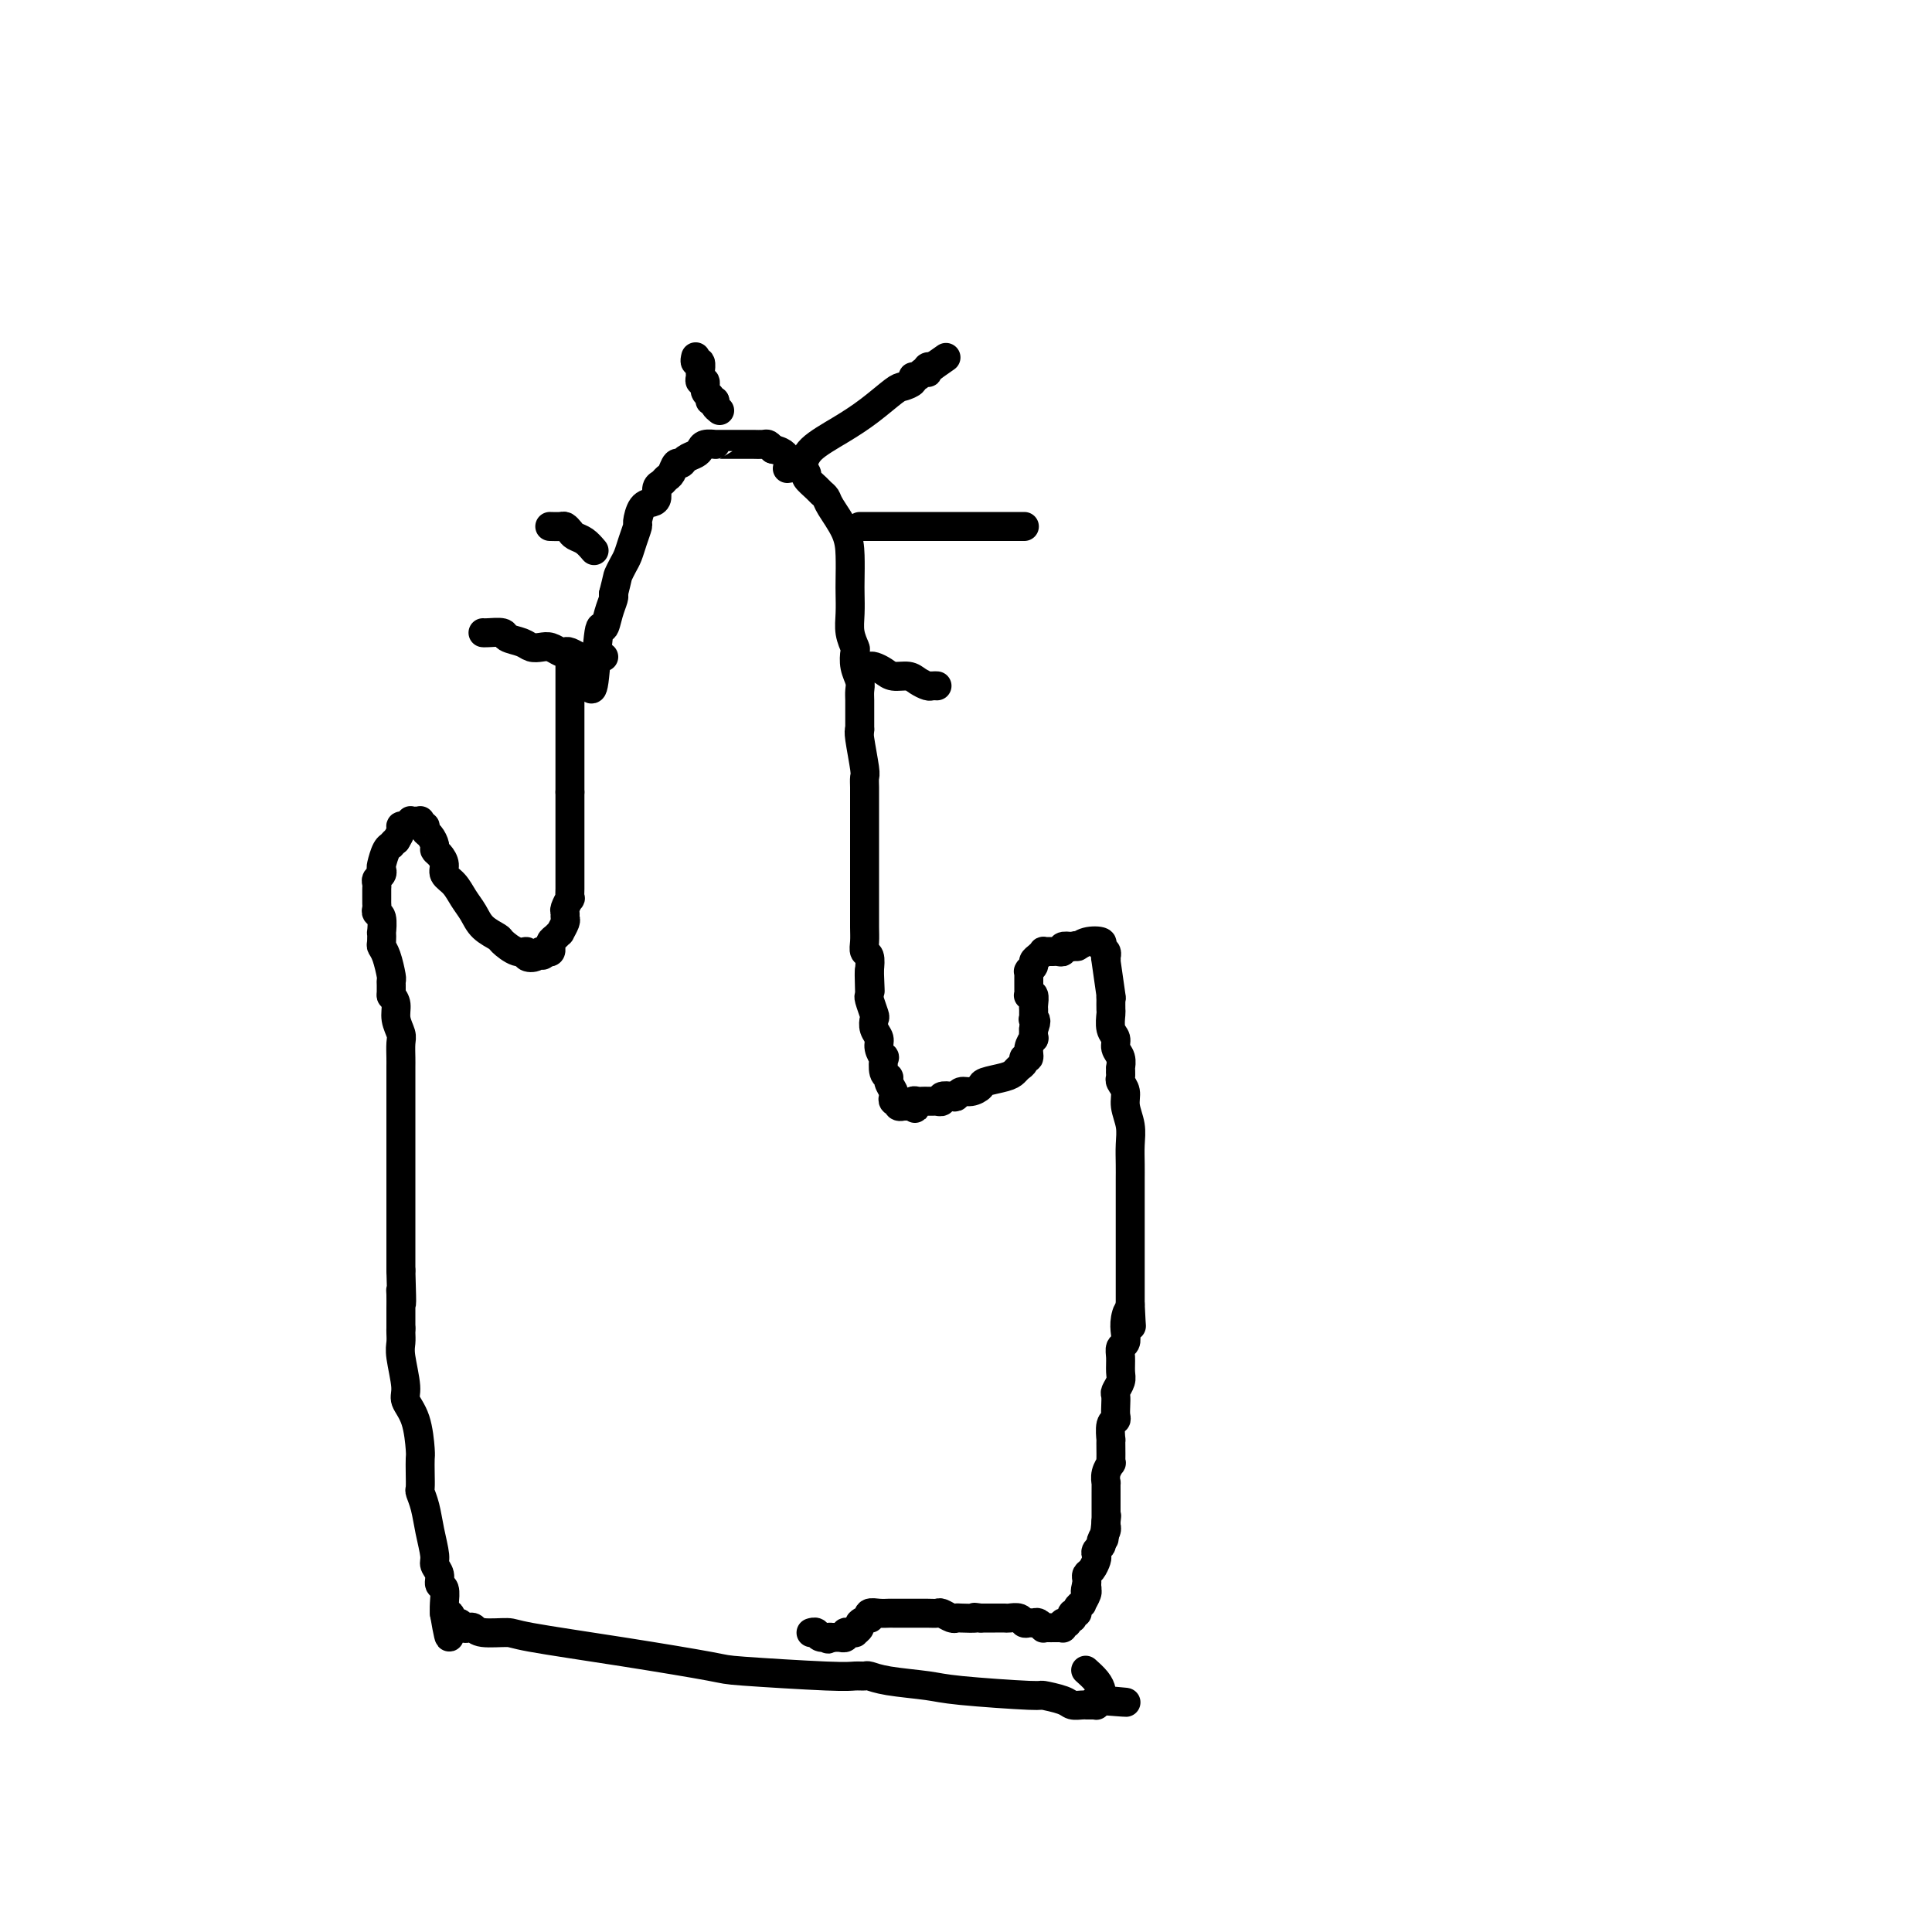 <svg viewBox='0 0 400 400' version='1.1' xmlns='http://www.w3.org/2000/svg' xmlns:xlink='http://www.w3.org/1999/xlink'><g fill='none' stroke='#000000' stroke-width='6' stroke-linecap='round' stroke-linejoin='round'><path d='M122,142c0.334,0.698 0.668,1.396 1,-1c0.332,-2.396 0.664,-7.885 1,-10c0.336,-2.115 0.678,-0.856 1,-1c0.322,-0.144 0.625,-1.693 1,-3c0.375,-1.307 0.821,-2.374 1,-3c0.179,-0.626 0.089,-0.813 0,-1'/><path d='M127,123c0.952,-3.747 0.833,-3.614 1,-4c0.167,-0.386 0.618,-1.292 1,-2c0.382,-0.708 0.693,-1.219 1,-2c0.307,-0.781 0.611,-1.830 1,-3c0.389,-1.170 0.865,-2.459 1,-3c0.135,-0.541 -0.070,-0.334 0,-1c0.070,-0.666 0.414,-2.206 1,-3c0.586,-0.794 1.414,-0.843 2,-1c0.586,-0.157 0.931,-0.422 1,-1c0.069,-0.578 -0.136,-1.469 0,-2c0.136,-0.531 0.614,-0.702 1,-1c0.386,-0.298 0.680,-0.724 1,-1c0.320,-0.276 0.667,-0.403 1,-1c0.333,-0.597 0.653,-1.665 1,-2c0.347,-0.335 0.722,0.064 1,0c0.278,-0.064 0.460,-0.592 1,-1c0.540,-0.408 1.436,-0.698 2,-1c0.564,-0.302 0.794,-0.617 1,-1c0.206,-0.383 0.388,-0.835 1,-1c0.612,-0.165 1.654,-0.044 2,0c0.346,0.044 -0.006,0.012 0,0c0.006,-0.012 0.369,-0.003 1,0c0.631,0.003 1.530,0.001 2,0c0.470,-0.001 0.511,-0.000 1,0c0.489,0.000 1.426,-0.001 2,0c0.574,0.001 0.784,0.003 1,0c0.216,-0.003 0.439,-0.011 1,0c0.561,0.011 1.459,0.041 2,0c0.541,-0.041 0.726,-0.155 1,0c0.274,0.155 0.637,0.577 1,1'/><path d='M160,93c2.759,0.577 2.655,1.520 3,2c0.345,0.480 1.139,0.496 2,1c0.861,0.504 1.789,1.497 2,2c0.211,0.503 -0.296,0.517 0,1c0.296,0.483 1.396,1.437 2,2c0.604,0.563 0.712,0.736 1,1c0.288,0.264 0.757,0.620 1,1c0.243,0.380 0.261,0.786 1,2c0.739,1.214 2.198,3.237 3,5c0.802,1.763 0.946,3.265 1,5c0.054,1.735 0.018,3.701 0,5c-0.018,1.299 -0.019,1.929 0,3c0.019,1.071 0.057,2.583 0,4c-0.057,1.417 -0.208,2.739 0,4c0.208,1.261 0.774,2.459 1,3c0.226,0.541 0.113,0.424 0,1c-0.113,0.576 -0.226,1.846 0,3c0.226,1.154 0.793,2.193 1,3c0.207,0.807 0.056,1.381 0,2c-0.056,0.619 -0.015,1.284 0,2c0.015,0.716 0.004,1.485 0,2c-0.004,0.515 -0.001,0.777 0,1c0.001,0.223 0.000,0.406 0,1c-0.000,0.594 -0.000,1.598 0,2c0.000,0.402 0.000,0.201 0,0'/><path d='M178,151c-0.113,0.214 -0.226,0.427 0,2c0.226,1.573 0.793,4.504 1,6c0.207,1.496 0.056,1.556 0,2c-0.056,0.444 -0.015,1.271 0,2c0.015,0.729 0.004,1.358 0,2c-0.004,0.642 -0.001,1.295 0,2c0.001,0.705 0.000,1.463 0,2c-0.000,0.537 -0.000,0.855 0,2c0.000,1.145 0.000,3.118 0,4c-0.000,0.882 -0.000,0.673 0,1c0.000,0.327 0.000,1.190 0,2c-0.000,0.810 -0.000,1.568 0,2c0.000,0.432 0.000,0.538 0,1c-0.000,0.462 -0.000,1.281 0,2c0.000,0.719 0.000,1.337 0,2c-0.000,0.663 -0.001,1.372 0,2c0.001,0.628 0.004,1.175 0,2c-0.004,0.825 -0.015,1.928 0,3c0.015,1.072 0.056,2.112 0,3c-0.056,0.888 -0.207,1.624 0,2c0.207,0.376 0.774,0.393 1,1c0.226,0.607 0.113,1.803 0,3'/><path d='M180,201c0.311,7.872 0.087,2.551 0,1c-0.087,-1.551 -0.037,0.669 0,2c0.037,1.331 0.061,1.774 0,2c-0.061,0.226 -0.209,0.235 0,1c0.209,0.765 0.773,2.287 1,3c0.227,0.713 0.117,0.616 0,1c-0.117,0.384 -0.241,1.249 0,2c0.241,0.751 0.848,1.389 1,2c0.152,0.611 -0.151,1.197 0,2c0.151,0.803 0.758,1.825 1,2c0.242,0.175 0.121,-0.496 0,0c-0.121,0.496 -0.242,2.160 0,3c0.242,0.840 0.849,0.856 1,1c0.151,0.144 -0.152,0.417 0,1c0.152,0.583 0.759,1.476 1,2c0.241,0.524 0.116,0.680 0,1c-0.116,0.320 -0.223,0.804 0,1c0.223,0.196 0.778,0.105 1,0c0.222,-0.105 0.112,-0.224 0,0c-0.112,0.224 -0.227,0.792 0,1c0.227,0.208 0.797,0.056 1,0c0.203,-0.056 0.040,-0.015 0,0c-0.040,0.015 0.042,0.004 0,0c-0.042,-0.004 -0.207,-0.001 0,0c0.207,0.001 0.787,0.000 1,0c0.213,-0.000 0.061,-0.000 0,0c-0.061,0.000 -0.030,0.000 0,0c0.030,-0.000 0.060,-0.000 0,0c-0.060,0.000 -0.208,0.000 0,0c0.208,-0.000 0.774,-0.000 1,0c0.226,0.000 0.113,0.000 0,0'/><path d='M189,229c0.925,1.067 0.237,0.233 0,0c-0.237,-0.233 -0.022,0.134 0,0c0.022,-0.134 -0.149,-0.768 0,-1c0.149,-0.232 0.618,-0.062 1,0c0.382,0.062 0.675,0.016 1,0c0.325,-0.016 0.680,-0.003 1,0c0.320,0.003 0.606,-0.003 1,0c0.394,0.003 0.897,0.015 1,0c0.103,-0.015 -0.194,-0.055 0,0c0.194,0.055 0.877,0.207 1,0c0.123,-0.207 -0.315,-0.773 0,-1c0.315,-0.227 1.384,-0.116 2,0c0.616,0.116 0.778,0.238 1,0c0.222,-0.238 0.504,-0.837 1,-1c0.496,-0.163 1.208,0.111 2,0c0.792,-0.111 1.665,-0.607 2,-1c0.335,-0.393 0.132,-0.682 1,-1c0.868,-0.318 2.806,-0.664 4,-1c1.194,-0.336 1.645,-0.663 2,-1c0.355,-0.337 0.616,-0.684 1,-1c0.384,-0.316 0.891,-0.600 1,-1c0.109,-0.400 -0.181,-0.915 0,-1c0.181,-0.085 0.833,0.259 1,0c0.167,-0.259 -0.151,-1.121 0,-2c0.151,-0.879 0.771,-1.775 1,-2c0.229,-0.225 0.065,0.221 0,0c-0.065,-0.221 -0.033,-1.111 0,-2'/><path d='M214,213c0.928,-2.012 0.248,-2.044 0,-2c-0.248,0.044 -0.066,0.162 0,0c0.066,-0.162 0.014,-0.604 0,-1c-0.014,-0.396 0.010,-0.746 0,-1c-0.010,-0.254 -0.055,-0.411 0,-1c0.055,-0.589 0.211,-1.611 0,-2c-0.211,-0.389 -0.789,-0.147 -1,0c-0.211,0.147 -0.057,0.198 0,0c0.057,-0.198 0.015,-0.645 0,-1c-0.015,-0.355 -0.004,-0.617 0,-1c0.004,-0.383 0.001,-0.888 0,-1c-0.001,-0.112 -0.000,0.167 0,0c0.000,-0.167 -0.000,-0.781 0,-1c0.000,-0.219 0.000,-0.045 0,0c-0.000,0.045 -0.001,-0.040 0,0c0.001,0.040 0.004,0.204 0,0c-0.004,-0.204 -0.016,-0.776 0,-1c0.016,-0.224 0.060,-0.101 0,0c-0.060,0.101 -0.222,0.181 0,0c0.222,-0.181 0.829,-0.623 1,-1c0.171,-0.377 -0.095,-0.690 0,-1c0.095,-0.310 0.550,-0.619 1,-1c0.450,-0.381 0.894,-0.834 1,-1c0.106,-0.166 -0.125,-0.043 0,0c0.125,0.043 0.606,0.008 1,0c0.394,-0.008 0.699,0.012 1,0c0.301,-0.012 0.596,-0.055 1,0c0.404,0.055 0.916,0.207 1,0c0.084,-0.207 -0.262,-0.773 0,-1c0.262,-0.227 1.131,-0.113 2,0'/><path d='M222,196c1.393,-0.562 0.874,0.034 1,0c0.126,-0.034 0.895,-0.699 2,-1c1.105,-0.301 2.545,-0.240 3,0c0.455,0.240 -0.074,0.658 0,1c0.074,0.342 0.751,0.606 1,1c0.249,0.394 0.071,0.917 0,1c-0.071,0.083 -0.033,-0.274 0,0c0.033,0.274 0.061,1.178 0,1c-0.061,-0.178 -0.213,-1.437 0,0c0.213,1.437 0.789,5.569 1,7c0.211,1.431 0.057,0.160 0,0c-0.057,-0.160 -0.016,0.790 0,1c0.016,0.210 0.008,-0.320 0,0c-0.008,0.320 -0.017,1.489 0,2c0.017,0.511 0.061,0.363 0,1c-0.061,0.637 -0.227,2.059 0,3c0.227,0.941 0.845,1.400 1,2c0.155,0.600 -0.155,1.341 0,2c0.155,0.659 0.773,1.234 1,2c0.227,0.766 0.061,1.721 0,2c-0.061,0.279 -0.016,-0.117 0,0c0.016,0.117 0.005,0.748 0,1c-0.005,0.252 -0.002,0.126 0,0'/><path d='M232,222c0.033,0.353 0.065,0.705 0,1c-0.065,0.295 -0.228,0.532 0,1c0.228,0.468 0.846,1.167 1,2c0.154,0.833 -0.155,1.799 0,3c0.155,1.201 0.774,2.636 1,4c0.226,1.364 0.061,2.658 0,4c-0.061,1.342 -0.016,2.733 0,4c0.016,1.267 0.004,2.409 0,3c-0.004,0.591 -0.001,0.630 0,1c0.001,0.370 0.000,1.072 0,2c-0.000,0.928 -0.000,2.081 0,3c0.000,0.919 0.000,1.605 0,2c-0.000,0.395 -0.000,0.501 0,1c0.000,0.499 0.000,1.393 0,2c-0.000,0.607 -0.000,0.929 0,2c0.000,1.071 0.000,2.892 0,4c-0.000,1.108 -0.000,1.503 0,2c0.000,0.497 0.000,1.095 0,2c-0.000,0.905 -0.000,2.116 0,3c0.000,0.884 0.000,1.442 0,2'/><path d='M234,270c0.369,7.859 0.291,3.506 0,2c-0.291,-1.506 -0.796,-0.164 -1,1c-0.204,1.164 -0.108,2.150 0,3c0.108,0.850 0.226,1.564 0,2c-0.226,0.436 -0.796,0.593 -1,1c-0.204,0.407 -0.040,1.064 0,2c0.040,0.936 -0.042,2.151 0,3c0.042,0.849 0.207,1.330 0,2c-0.207,0.670 -0.787,1.528 -1,2c-0.213,0.472 -0.061,0.558 0,1c0.061,0.442 0.030,1.240 0,2c-0.030,0.760 -0.061,1.480 0,2c0.061,0.520 0.212,0.839 0,1c-0.212,0.161 -0.789,0.165 -1,1c-0.211,0.835 -0.057,2.501 0,3c0.057,0.499 0.016,-0.169 0,0c-0.016,0.169 -0.008,1.175 0,2c0.008,0.825 0.016,1.469 0,2c-0.016,0.531 -0.057,0.950 0,1c0.057,0.050 0.211,-0.268 0,0c-0.211,0.268 -0.789,1.122 -1,2c-0.211,0.878 -0.057,1.781 0,2c0.057,0.219 0.015,-0.245 0,0c-0.015,0.245 -0.004,1.198 0,2c0.004,0.802 0.001,1.454 0,2c-0.001,0.546 -0.000,0.986 0,1c0.000,0.014 0.000,-0.398 0,0c-0.000,0.398 -0.000,1.607 0,2c0.000,0.393 0.000,-0.031 0,0c-0.000,0.031 -0.000,0.515 0,1'/><path d='M229,315c-0.778,7.000 -0.222,2.000 0,0c0.222,-2.000 0.111,-1.000 0,0'/><path d='M229,315c0.009,0.438 0.017,0.877 0,1c-0.017,0.123 -0.061,-0.069 0,0c0.061,0.069 0.226,0.400 0,1c-0.226,0.600 -0.845,1.469 -1,2c-0.155,0.531 0.152,0.723 0,1c-0.152,0.277 -0.762,0.637 -1,1c-0.238,0.363 -0.102,0.727 0,1c0.102,0.273 0.171,0.454 0,1c-0.171,0.546 -0.582,1.456 -1,2c-0.418,0.544 -0.843,0.724 -1,1c-0.157,0.276 -0.045,0.650 0,1c0.045,0.350 0.022,0.675 0,1'/><path d='M225,328c-0.614,2.245 -0.149,1.357 0,1c0.149,-0.357 -0.017,-0.184 0,0c0.017,0.184 0.216,0.379 0,1c-0.216,0.621 -0.846,1.668 -1,2c-0.154,0.332 0.169,-0.051 0,0c-0.169,0.051 -0.829,0.534 -1,1c-0.171,0.466 0.146,0.913 0,1c-0.146,0.087 -0.756,-0.187 -1,0c-0.244,0.187 -0.122,0.834 0,1c0.122,0.166 0.243,-0.148 0,0c-0.243,0.148 -0.849,0.758 -1,1c-0.151,0.242 0.153,0.118 0,0c-0.153,-0.118 -0.763,-0.228 -1,0c-0.237,0.228 -0.101,0.793 0,1c0.101,0.207 0.168,0.056 0,0c-0.168,-0.056 -0.571,-0.015 -1,0c-0.429,0.015 -0.885,0.005 -1,0c-0.115,-0.005 0.110,-0.005 0,0c-0.110,0.005 -0.554,0.016 -1,0c-0.446,-0.016 -0.893,-0.057 -1,0c-0.107,0.057 0.126,0.212 0,0c-0.126,-0.212 -0.610,-0.793 -1,-1c-0.390,-0.207 -0.686,-0.041 -1,0c-0.314,0.041 -0.647,-0.041 -1,0c-0.353,0.041 -0.727,0.207 -1,0c-0.273,-0.207 -0.444,-0.788 -1,-1c-0.556,-0.212 -1.497,-0.057 -2,0c-0.503,0.057 -0.568,0.015 -1,0c-0.432,-0.015 -1.232,-0.004 -2,0c-0.768,0.004 -1.505,0.001 -2,0c-0.495,-0.001 -0.747,-0.001 -1,0'/><path d='M203,335c-2.224,-0.311 -0.785,-0.087 -1,0c-0.215,0.087 -2.085,0.037 -3,0c-0.915,-0.037 -0.877,-0.063 -1,0c-0.123,0.063 -0.409,0.213 -1,0c-0.591,-0.213 -1.488,-0.789 -2,-1c-0.512,-0.211 -0.640,-0.057 -1,0c-0.360,0.057 -0.951,0.015 -2,0c-1.049,-0.015 -2.557,-0.004 -3,0c-0.443,0.004 0.177,0.001 0,0c-0.177,-0.001 -1.151,-0.001 -2,0c-0.849,0.001 -1.573,0.004 -2,0c-0.427,-0.004 -0.557,-0.016 -1,0c-0.443,0.016 -1.198,0.060 -2,0c-0.802,-0.060 -1.650,-0.224 -2,0c-0.350,0.224 -0.203,0.834 0,1c0.203,0.166 0.462,-0.113 0,0c-0.462,0.113 -1.644,0.619 -2,1c-0.356,0.381 0.115,0.638 0,1c-0.115,0.362 -0.814,0.829 -1,1c-0.186,0.171 0.142,0.045 0,0c-0.142,-0.045 -0.755,-0.008 -1,0c-0.245,0.008 -0.122,-0.012 0,0c0.122,0.012 0.244,0.056 0,0c-0.244,-0.056 -0.854,-0.211 -1,0c-0.146,0.211 0.172,0.789 0,1c-0.172,0.211 -0.834,0.057 -1,0c-0.166,-0.057 0.166,-0.015 0,0c-0.166,0.015 -0.828,0.004 -1,0c-0.172,-0.004 0.146,-0.001 0,0c-0.146,0.001 -0.756,0.000 -1,0c-0.244,-0.000 -0.122,-0.000 0,0'/><path d='M172,339c-1.438,0.757 -0.031,0.150 0,0c0.031,-0.150 -1.312,0.156 -2,0c-0.688,-0.156 -0.720,-0.774 -1,-1c-0.280,-0.226 -0.806,-0.061 -1,0c-0.194,0.061 -0.055,0.017 0,0c0.055,-0.017 0.028,-0.009 0,0'/><path d='M118,136c0.000,0.341 0.000,0.682 0,1c0.000,0.318 -0.000,0.614 0,1c0.000,0.386 -0.000,0.862 0,1c0.000,0.138 0.000,-0.061 0,0c0.000,0.061 0.000,0.384 0,1c0.000,0.616 0.000,1.526 0,2c-0.000,0.474 0.000,0.512 0,1c0.000,0.488 0.000,1.425 0,2c0.000,0.575 0.000,0.788 0,1c0.000,0.212 0.000,0.422 0,1c0.000,0.578 0.000,1.524 0,2c0.000,0.476 0.000,0.481 0,1c0.000,0.519 0.000,1.552 0,2c-0.000,0.448 -0.000,0.312 0,1c0.000,0.688 0.000,2.201 0,3c0.000,0.799 -0.000,0.882 0,1c0.000,0.118 0.000,0.269 0,1c0.000,0.731 -0.000,2.043 0,3c0.000,0.957 0.000,1.559 0,2c0.000,0.441 0.000,0.720 0,1'/><path d='M118,164c0.000,4.738 0.000,2.584 0,2c-0.000,-0.584 -0.000,0.403 0,1c0.000,0.597 0.000,0.803 0,1c-0.000,0.197 -0.000,0.385 0,1c0.000,0.615 0.000,1.658 0,2c-0.000,0.342 -0.000,-0.015 0,0c0.000,0.015 0.000,0.403 0,1c-0.000,0.597 -0.000,1.402 0,2c0.000,0.598 0.000,0.990 0,1c-0.000,0.010 -0.000,-0.362 0,0c0.000,0.362 0.000,1.459 0,2c-0.000,0.541 -0.000,0.527 0,1c0.000,0.473 0.000,1.435 0,2c-0.000,0.565 -0.000,0.734 0,1c0.000,0.266 0.001,0.630 0,1c-0.001,0.370 -0.004,0.747 0,1c0.004,0.253 0.015,0.382 0,1c-0.015,0.618 -0.057,1.724 0,2c0.057,0.276 0.212,-0.278 0,0c-0.212,0.278 -0.793,1.389 -1,2c-0.207,0.611 -0.041,0.723 0,1c0.041,0.277 -0.044,0.718 0,1c0.044,0.282 0.218,0.404 0,1c-0.218,0.596 -0.829,1.666 -1,2c-0.171,0.334 0.098,-0.069 0,0c-0.098,0.069 -0.561,0.611 -1,1c-0.439,0.389 -0.852,0.626 -1,1c-0.148,0.374 -0.029,0.884 0,1c0.029,0.116 -0.031,-0.161 0,0c0.031,0.161 0.152,0.760 0,1c-0.152,0.240 -0.576,0.120 -1,0'/><path d='M113,197c-0.973,1.646 -0.906,0.261 -1,0c-0.094,-0.261 -0.348,0.603 -1,1c-0.652,0.397 -1.703,0.328 -2,0c-0.297,-0.328 0.159,-0.916 0,-1c-0.159,-0.084 -0.935,0.336 -2,0c-1.065,-0.336 -2.421,-1.430 -3,-2c-0.579,-0.570 -0.381,-0.618 -1,-1c-0.619,-0.382 -2.054,-1.100 -3,-2c-0.946,-0.900 -1.401,-1.984 -2,-3c-0.599,-1.016 -1.340,-1.963 -2,-3c-0.660,-1.037 -1.239,-2.162 -2,-3c-0.761,-0.838 -1.706,-1.389 -2,-2c-0.294,-0.611 0.062,-1.281 0,-2c-0.062,-0.719 -0.543,-1.488 -1,-2c-0.457,-0.512 -0.892,-0.768 -1,-1c-0.108,-0.232 0.111,-0.439 0,-1c-0.111,-0.561 -0.551,-1.475 -1,-2c-0.449,-0.525 -0.905,-0.663 -1,-1c-0.095,-0.337 0.171,-0.875 0,-1c-0.171,-0.125 -0.781,0.163 -1,0c-0.219,-0.163 -0.049,-0.775 0,-1c0.049,-0.225 -0.025,-0.061 0,0c0.025,0.061 0.148,0.020 0,0c-0.148,-0.020 -0.565,-0.020 -1,0c-0.435,0.020 -0.886,0.060 -1,0c-0.114,-0.060 0.110,-0.221 0,0c-0.110,0.221 -0.555,0.822 -1,1c-0.445,0.178 -0.889,-0.067 -1,0c-0.111,0.067 0.111,0.448 0,1c-0.111,0.552 -0.556,1.276 -1,2'/><path d='M82,174c-0.955,0.675 -0.843,0.863 -1,1c-0.157,0.137 -0.582,0.222 -1,1c-0.418,0.778 -0.830,2.250 -1,3c-0.170,0.750 -0.098,0.779 0,1c0.098,0.221 0.222,0.634 0,1c-0.222,0.366 -0.792,0.686 -1,1c-0.208,0.314 -0.056,0.623 0,1c0.056,0.377 0.015,0.822 0,1c-0.015,0.178 -0.004,0.089 0,0c0.004,-0.089 0.001,-0.179 0,0c-0.001,0.179 -0.001,0.626 0,1c0.001,0.374 0.004,0.675 0,1c-0.004,0.325 -0.015,0.673 0,1c0.015,0.327 0.057,0.632 0,1c-0.057,0.368 -0.211,0.799 0,1c0.211,0.201 0.788,0.172 1,1c0.212,0.828 0.060,2.513 0,3c-0.060,0.487 -0.026,-0.223 0,0c0.026,0.223 0.046,1.380 0,2c-0.046,0.620 -0.156,0.704 0,1c0.156,0.296 0.578,0.805 1,2c0.422,1.195 0.845,3.077 1,4c0.155,0.923 0.041,0.887 0,1c-0.041,0.113 -0.011,0.377 0,1c0.011,0.623 0.003,1.607 0,2c-0.003,0.393 -0.002,0.197 0,0'/><path d='M81,206c0.453,0.586 0.906,1.172 1,2c0.094,0.828 -0.171,1.898 0,3c0.171,1.102 0.778,2.238 1,3c0.222,0.762 0.060,1.151 0,2c-0.060,0.849 -0.016,2.157 0,3c0.016,0.843 0.004,1.221 0,2c-0.004,0.779 -0.001,1.961 0,3c0.001,1.039 0.000,1.937 0,3c-0.000,1.063 -0.000,2.291 0,4c0.000,1.709 0.000,3.900 0,5c-0.000,1.100 -0.000,1.110 0,2c0.000,0.890 0.000,2.661 0,4c-0.000,1.339 -0.000,2.245 0,4c0.000,1.755 0.000,4.357 0,6c-0.000,1.643 -0.000,2.327 0,4c0.000,1.673 0.000,4.337 0,7'/><path d='M83,263c0.309,9.995 0.083,6.484 0,5c-0.083,-1.484 -0.022,-0.940 0,0c0.022,0.940 0.006,2.276 0,3c-0.006,0.724 -0.002,0.835 0,1c0.002,0.165 0.000,0.384 0,1c-0.000,0.616 -0.000,1.627 0,2c0.000,0.373 0.000,0.106 0,0c-0.000,-0.106 -0.000,-0.053 0,0'/><path d='M83,275c-0.009,0.243 -0.018,0.487 0,1c0.018,0.513 0.064,1.296 0,2c-0.064,0.704 -0.238,1.331 0,3c0.238,1.669 0.887,4.382 1,6c0.113,1.618 -0.309,2.141 0,3c0.309,0.859 1.351,2.055 2,4c0.649,1.945 0.905,4.638 1,6c0.095,1.362 0.028,1.392 0,2c-0.028,0.608 -0.019,1.795 0,3c0.019,1.205 0.048,2.427 0,3c-0.048,0.573 -0.172,0.495 0,1c0.172,0.505 0.638,1.591 1,3c0.362,1.409 0.618,3.141 1,5c0.382,1.859 0.891,3.844 1,5c0.109,1.156 -0.181,1.482 0,2c0.181,0.518 0.833,1.228 1,2c0.167,0.772 -0.151,1.605 0,2c0.151,0.395 0.773,0.353 1,1c0.227,0.647 0.061,1.982 0,3c-0.061,1.018 -0.017,1.719 0,2c0.017,0.281 0.009,0.140 0,0'/><path d='M92,334c1.571,9.289 0.998,3.011 1,1c0.002,-2.011 0.578,0.245 1,1c0.422,0.755 0.690,0.010 1,0c0.310,-0.010 0.661,0.715 1,1c0.339,0.285 0.666,0.130 1,0c0.334,-0.130 0.676,-0.237 1,0c0.324,0.237 0.630,0.816 2,1c1.370,0.184 3.802,-0.029 5,0c1.198,0.029 1.160,0.299 5,1c3.840,0.701 11.556,1.834 19,3c7.444,1.166 14.614,2.365 18,3c3.386,0.635 2.986,0.705 7,1c4.014,0.295 12.443,0.814 17,1c4.557,0.186 5.244,0.039 6,0c0.756,-0.039 1.581,0.031 2,0c0.419,-0.031 0.432,-0.162 1,0c0.568,0.162 1.690,0.617 4,1c2.310,0.383 5.810,0.694 8,1c2.190,0.306 3.072,0.608 7,1c3.928,0.392 10.901,0.876 14,1c3.099,0.124 2.323,-0.110 3,0c0.677,0.110 2.808,0.565 4,1c1.192,0.435 1.447,0.848 2,1c0.553,0.152 1.406,0.041 2,0c0.594,-0.041 0.930,-0.011 1,0c0.070,0.011 -0.125,0.004 0,0c0.125,-0.004 0.569,-0.004 1,0c0.431,0.004 0.847,0.011 1,0c0.153,-0.011 0.041,-0.042 0,0c-0.041,0.042 -0.012,0.155 0,0c0.012,-0.155 0.006,-0.577 0,-1'/><path d='M227,352c11.520,0.912 3.819,0.192 1,0c-2.819,-0.192 -0.755,0.142 0,0c0.755,-0.142 0.200,-0.762 0,-1c-0.200,-0.238 -0.047,-0.096 0,0c0.047,0.096 -0.012,0.144 0,0c0.012,-0.144 0.096,-0.482 0,-1c-0.096,-0.518 -0.372,-1.216 -1,-2c-0.628,-0.784 -1.608,-1.652 -2,-2c-0.392,-0.348 -0.196,-0.174 0,0'/><path d='M178,109c0.551,0.000 1.102,0.000 2,0c0.898,0.000 2.143,0.000 3,0c0.857,0.000 1.326,-0.000 3,0c1.674,0.000 4.554,-0.000 8,0c3.446,0.000 7.457,0.000 9,0c1.543,-0.000 0.616,-0.000 1,0c0.384,0.000 2.077,0.000 3,0c0.923,0.000 1.074,0.000 1,0c-0.074,-0.000 -0.374,-0.000 0,0c0.374,0.000 1.421,0.000 2,0c0.579,-0.000 0.691,0.000 1,0c0.309,-0.000 0.814,0.000 1,0c0.186,0.000 0.053,0.000 0,0c-0.053,0.000 -0.027,0.000 0,0'/><path d='M180,138c0.236,-0.081 0.472,-0.163 1,0c0.528,0.163 1.350,0.569 2,1c0.650,0.431 1.130,0.886 2,1c0.870,0.114 2.132,-0.113 3,0c0.868,0.113 1.343,0.566 2,1c0.657,0.434 1.496,0.848 2,1c0.504,0.152 0.674,0.041 1,0c0.326,-0.041 0.807,-0.012 1,0c0.193,0.012 0.096,0.006 0,0'/><path d='M123,114c-0.642,-0.754 -1.284,-1.509 -2,-2c-0.716,-0.491 -1.506,-0.720 -2,-1c-0.494,-0.280 -0.693,-0.611 -1,-1c-0.307,-0.389 -0.723,-0.836 -1,-1c-0.277,-0.164 -0.414,-0.044 -1,0c-0.586,0.044 -1.621,0.012 -2,0c-0.379,-0.012 -0.102,-0.003 0,0c0.102,0.003 0.029,0.001 0,0c-0.029,-0.001 -0.015,-0.000 0,0'/><path d='M125,136c-0.635,0.008 -1.269,0.016 -2,0c-0.731,-0.016 -1.557,-0.056 -2,0c-0.443,0.056 -0.503,0.207 -1,0c-0.497,-0.207 -1.431,-0.774 -2,-1c-0.569,-0.226 -0.772,-0.112 -1,0c-0.228,0.112 -0.483,0.223 -1,0c-0.517,-0.223 -1.298,-0.781 -2,-1c-0.702,-0.219 -1.324,-0.101 -2,0c-0.676,0.101 -1.407,0.185 -2,0c-0.593,-0.185 -1.049,-0.638 -2,-1c-0.951,-0.362 -2.399,-0.633 -3,-1c-0.601,-0.367 -0.357,-0.830 -1,-1c-0.643,-0.170 -2.173,-0.046 -3,0c-0.827,0.046 -0.951,0.013 -1,0c-0.049,-0.013 -0.025,-0.007 0,0'/><path d='M149,85c-0.417,-0.333 -0.833,-0.667 -1,-1c-0.167,-0.333 -0.083,-0.667 0,-1'/><path d='M148,83c-0.399,-0.256 -0.895,0.104 -1,0c-0.105,-0.104 0.182,-0.672 0,-1c-0.182,-0.328 -0.834,-0.415 -1,-1c-0.166,-0.585 0.153,-1.667 0,-2c-0.153,-0.333 -0.777,0.084 -1,0c-0.223,-0.084 -0.046,-0.667 0,-1c0.046,-0.333 -0.040,-0.415 0,-1c0.040,-0.585 0.207,-1.672 0,-2c-0.207,-0.328 -0.786,0.104 -1,0c-0.214,-0.104 -0.061,-0.744 0,-1c0.061,-0.256 0.031,-0.128 0,0'/><path d='M163,97c1.185,-0.180 2.370,-0.360 3,-1c0.630,-0.640 0.707,-1.740 2,-3c1.293,-1.260 3.804,-2.680 6,-4c2.196,-1.320 4.076,-2.540 6,-4c1.924,-1.460 3.892,-3.161 5,-4c1.108,-0.839 1.357,-0.817 2,-1c0.643,-0.183 1.678,-0.571 2,-1c0.322,-0.429 -0.071,-0.899 0,-1c0.071,-0.101 0.607,0.165 1,0c0.393,-0.165 0.645,-0.762 1,-1c0.355,-0.238 0.813,-0.116 1,0c0.187,0.116 0.102,0.227 0,0c-0.102,-0.227 -0.220,-0.792 0,-1c0.220,-0.208 0.777,-0.059 1,0c0.223,0.059 0.111,0.030 0,0'/><path d='M193,76c5.000,-3.500 2.500,-1.750 0,0'/></g>
</svg>